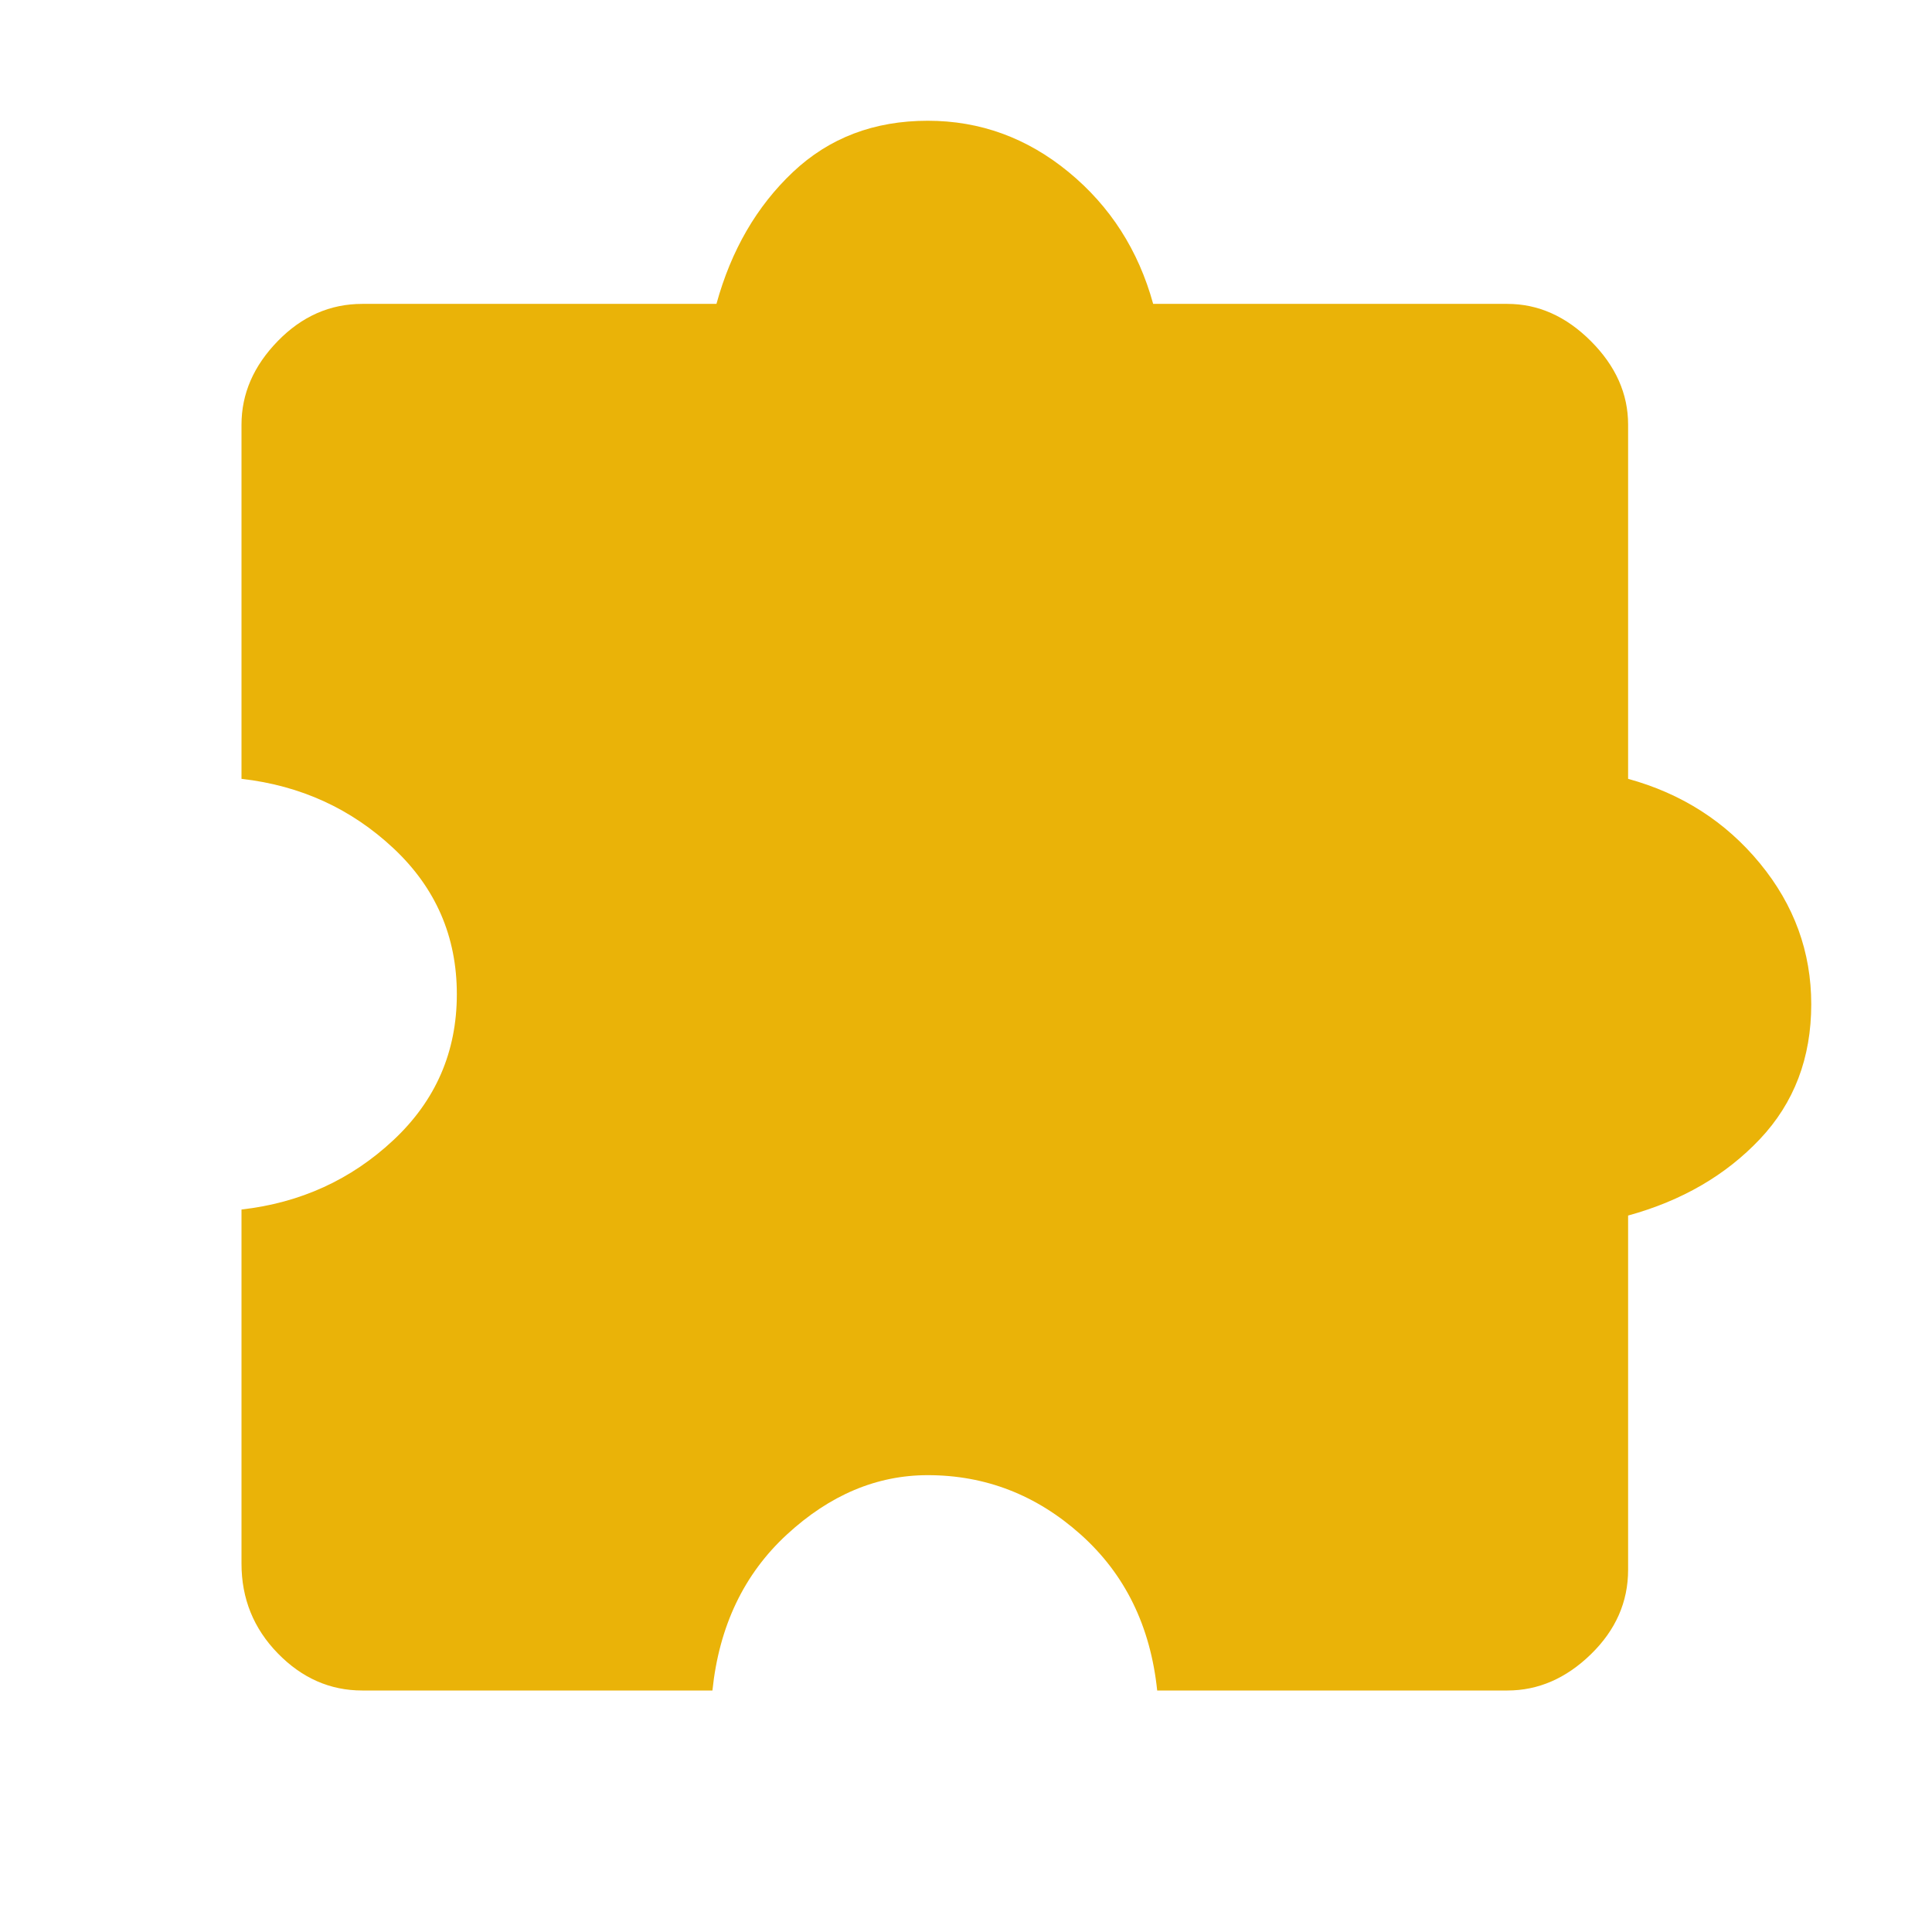<svg xmlns="http://www.w3.org/2000/svg" height="20" viewBox="0 -960 960 960" width="20">
  <path d="M354-120H180q-24 0-42-18.5T120-183v-176q44-5 75.5-34.5T227-466q0-43-31.5-72.5T120-573v-176q0-23 18-41.5t42-18.5h176q11-40 38-65.5t67-25.5q39 0 70 25.5t42 65.5h176q23 0 41.5 18.5T809-749v176q40 11 65.5 42t25.5 70q0 40-25.5 67T809-356v176q0 24-18.5 42T749-120H575q-5-48-38-77.5T461-227q-38 0-70 29.5T354-120Z" fill="#EAB308FF"/>
</svg>